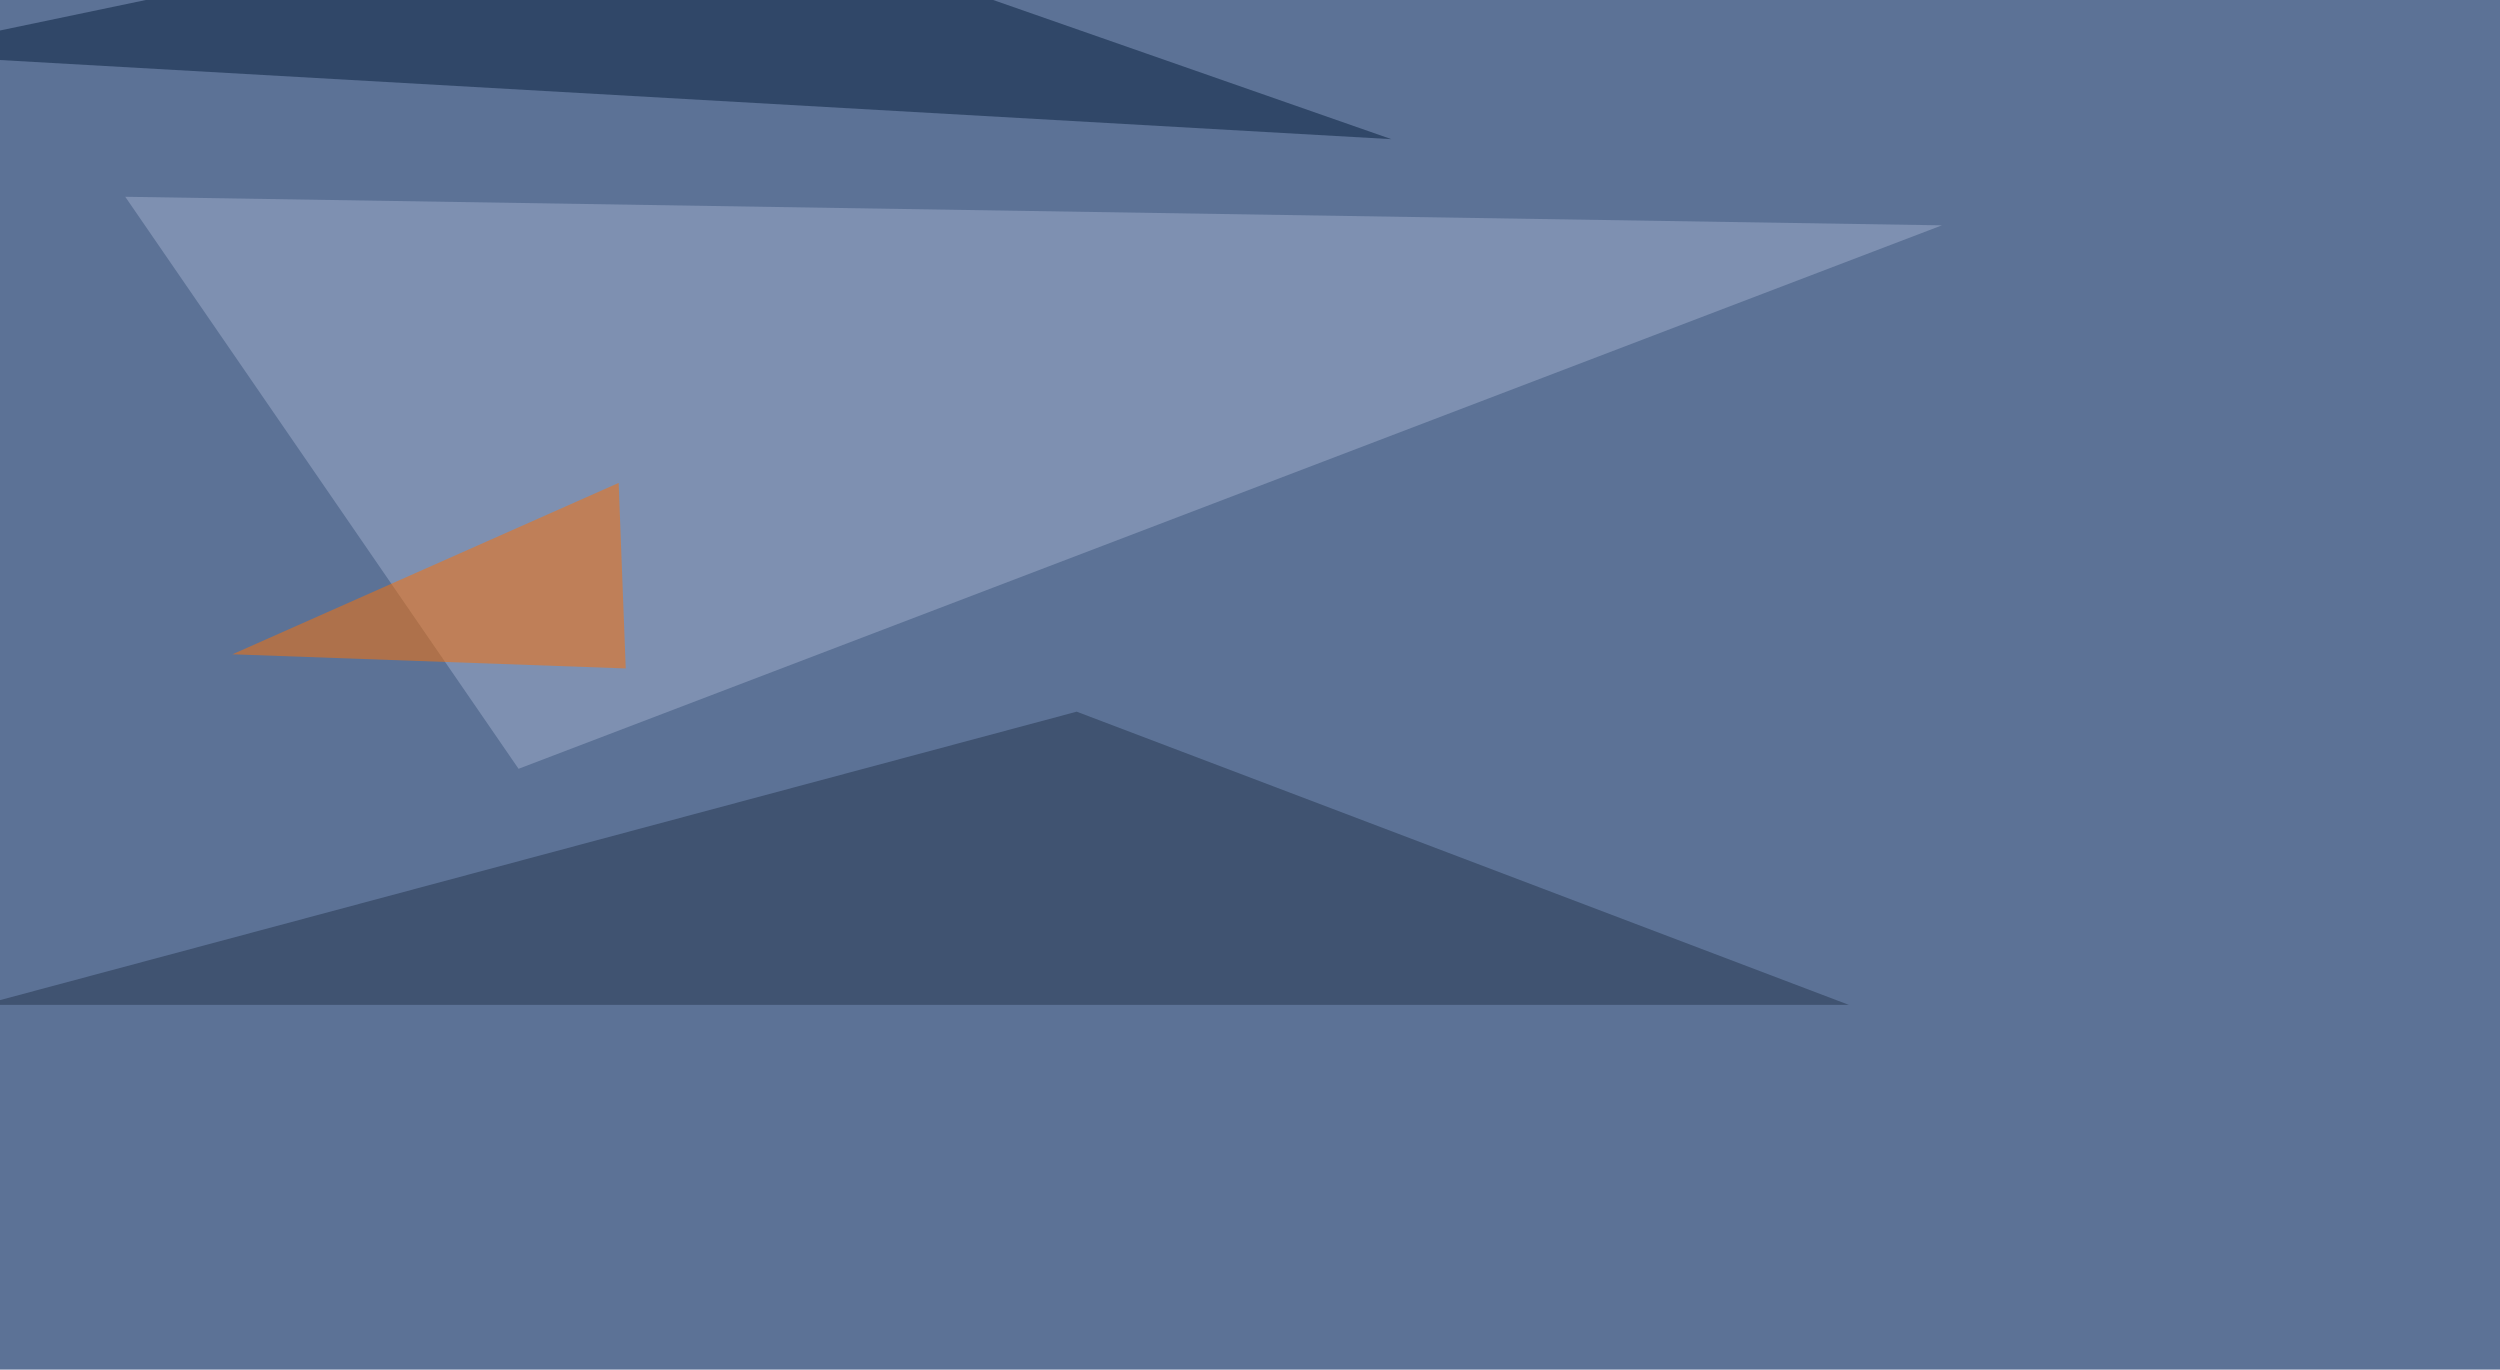 <svg xmlns="http://www.w3.org/2000/svg" width="1024" height="561" ><filter id="a"><feGaussianBlur stdDeviation="55"/></filter><rect width="100%" height="100%" fill="#5c7296"/><g filter="url(#a)"><g fill-opacity=".5"><path fill="#a0afcc" d="M51.3 80.6l744.1 11.7-583 222.6z"/><path fill="#24354d" d="M757.3 411.6L441 291.5-7.3 411.6z"/><path fill="#041c3a" d="M276.9-45.4L569.9 57-45.5 22z"/><path fill="#ff7000" d="M253.4 197.8L95.2 268l161.1 5.8z"/></g></g></svg>
